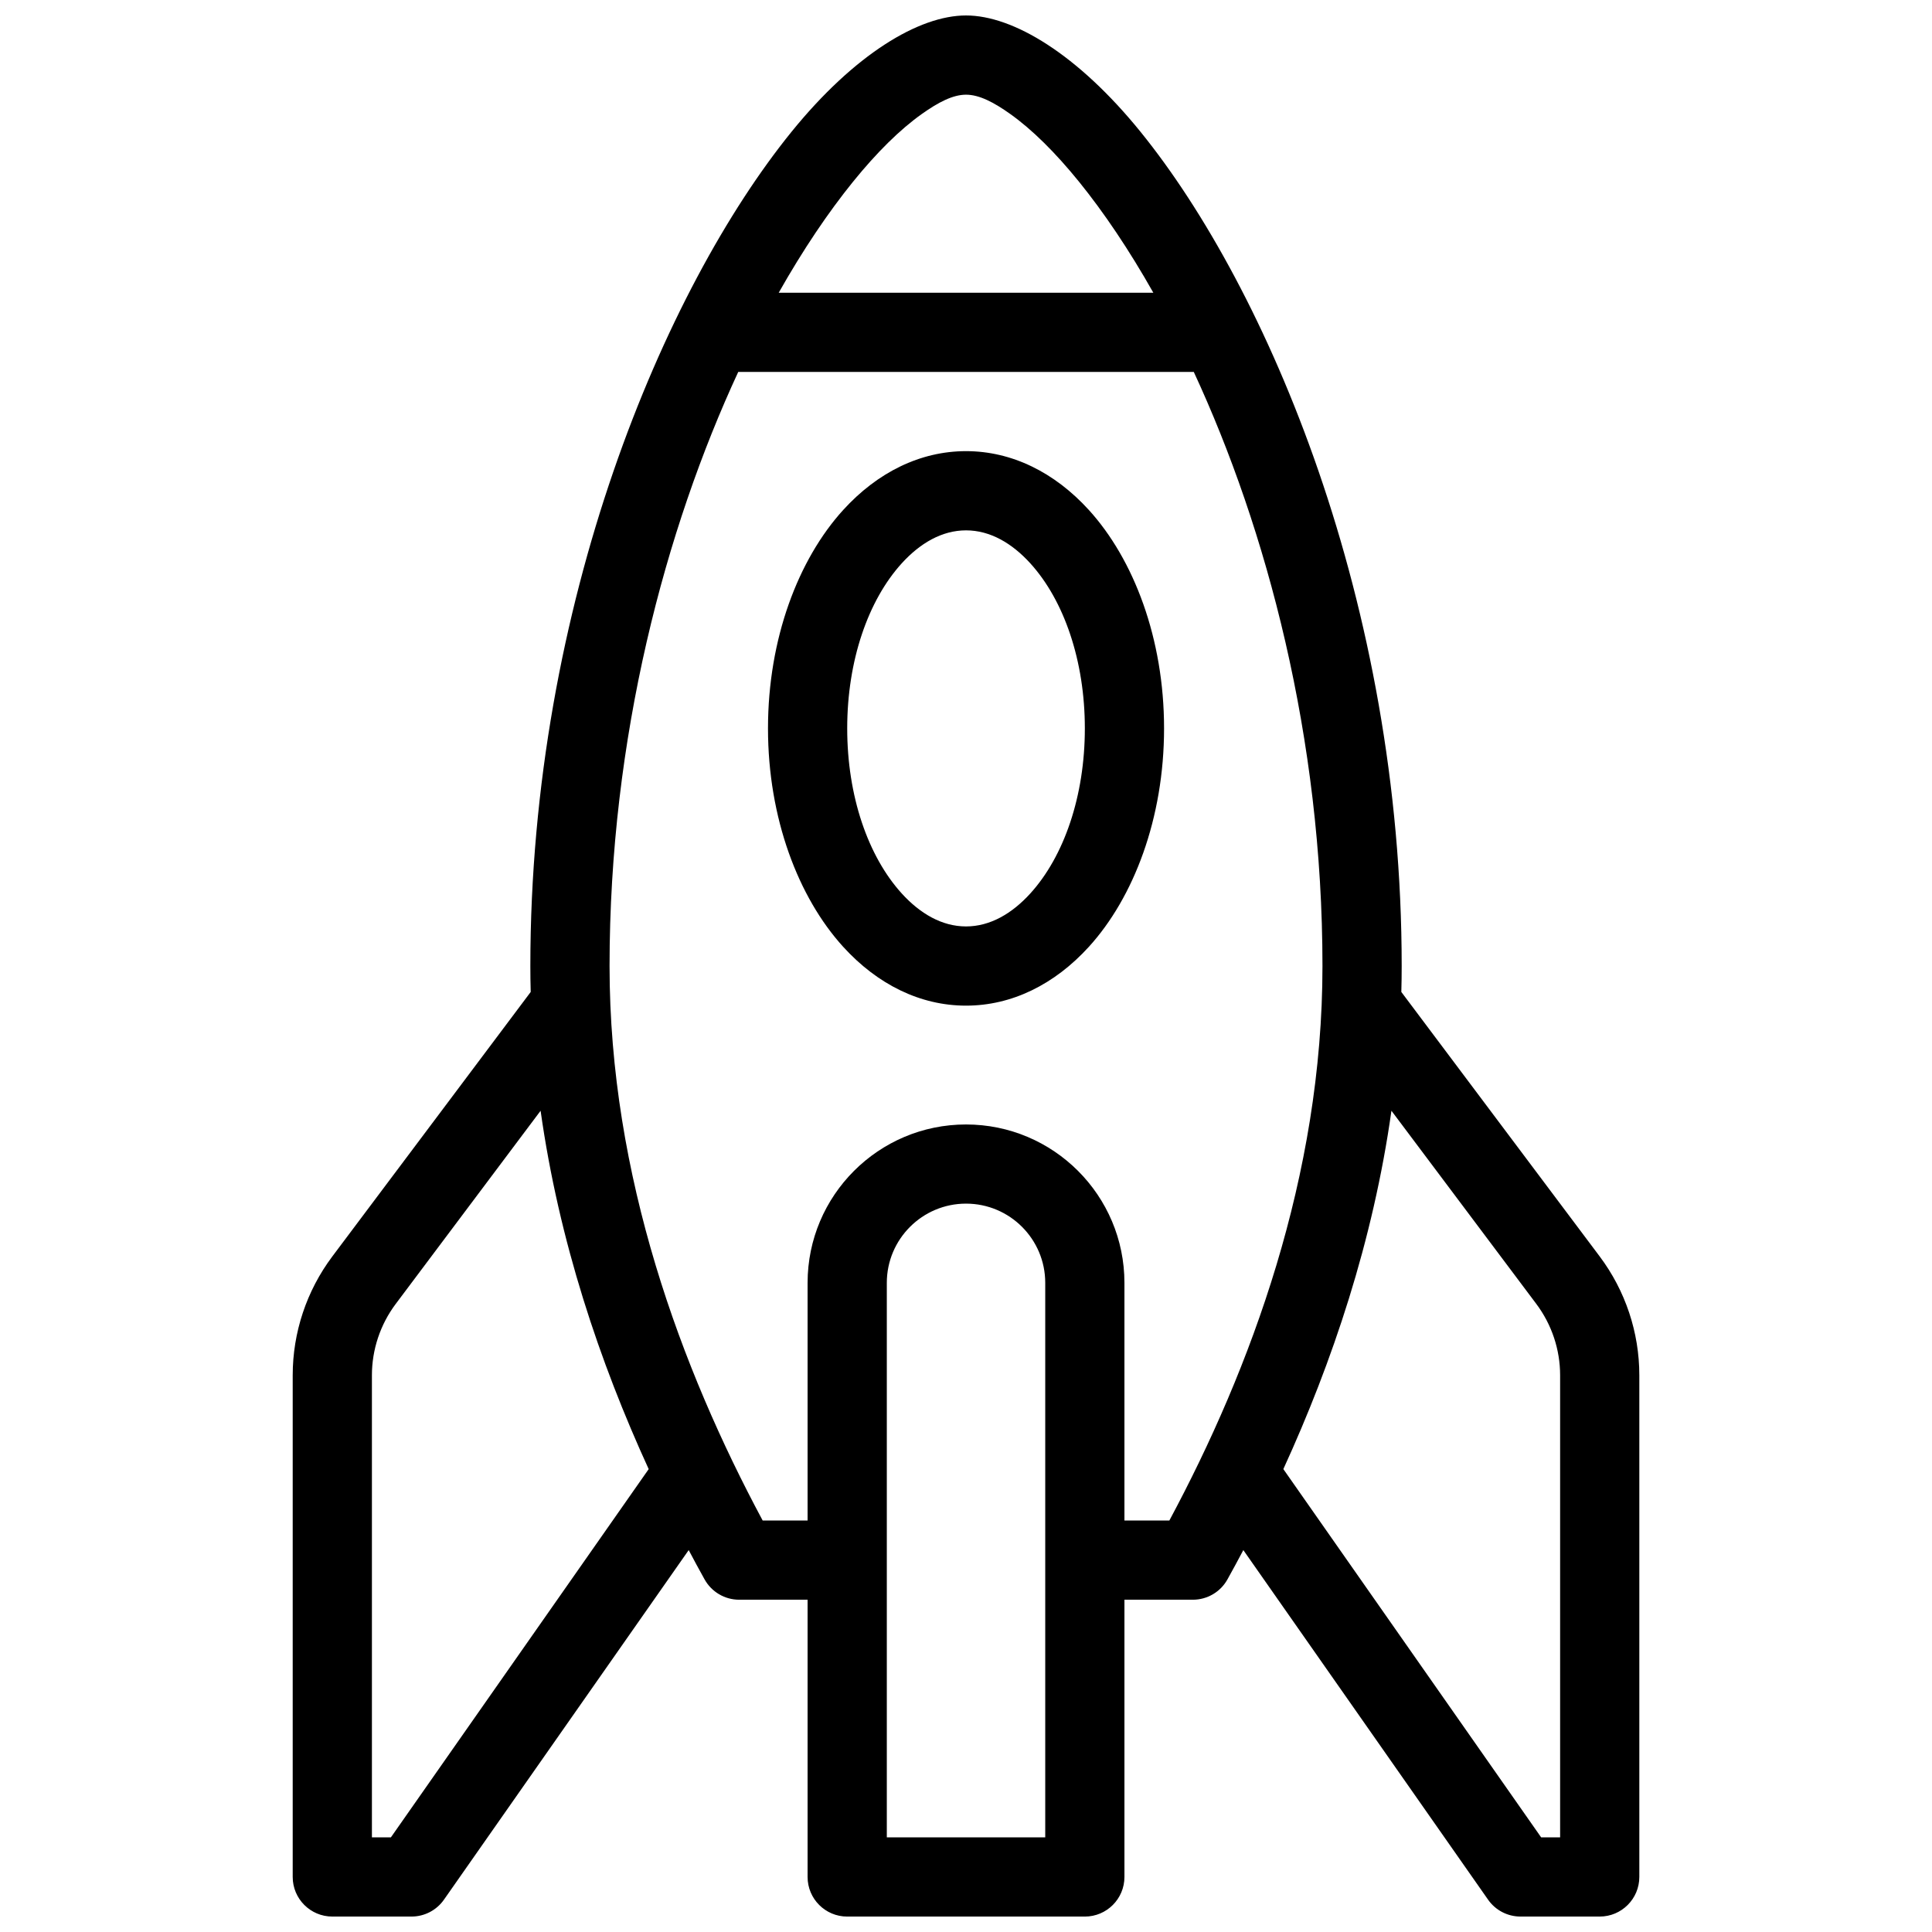 <?xml version="1.0" encoding="UTF-8"?>
<!-- Uploaded to: SVG Find, www.svgfind.com, Generator: SVG Find Mixer Tools -->
<svg width="800px" height="800px" version="1.1" viewBox="144 144 512 512" xmlns="http://www.w3.org/2000/svg">
 <defs>
  <clipPath id="a">
   <path d="m221 148.09h358v503.81h-358z"/>
  </clipPath>
 </defs>
 <g clip-path="url(#a)">
  <path d="m284.64 406.88-52.574 70.094c-6.812 9.09-10.496 20.133-10.496 31.488v132.95c0 5.793 4.703 10.496 10.496 10.496h20.992c3.422 0 6.633-1.668 8.598-4.481l64.855-92.637c1.387 2.625 2.781 5.207 4.199 7.746 1.848 3.336 5.363 5.406 9.172 5.406h18.137v73.473c0 5.793 4.703 10.496 10.496 10.496h62.977c5.793 0 10.496-4.703 10.496-10.496v-73.473h18.137c3.809 0 7.328-2.066 9.172-5.406 1.418-2.539 2.812-5.121 4.199-7.746l64.855 92.637c1.961 2.812 5.176 4.481 8.598 4.481h20.992c5.793 0 10.496-4.703 10.496-10.496v-132.95c0-11.355-3.684-22.398-10.496-31.488l-52.574-70.094c0.062-2.277 0.094-4.578 0.094-6.875 0-96.176-35.613-179.61-69.199-221.06-16.625-20.52-33.754-30.848-46.258-30.848-12.5 0-29.629 10.328-46.258 30.848-33.586 41.449-69.199 124.88-69.199 221.06 0 2.297 0.031 4.598 0.094 6.875zm2.625 31.477-38.406 51.211c-4.082 5.457-6.297 12.082-6.297 18.895v122.46h5.027l68.32-97.594c-12.973-28.297-23.793-60.469-28.645-94.969zm225.48 0c-4.848 34.488-15.672 66.66-28.645 94.969l68.32 97.594h5.027v-122.46c0-6.812-2.215-13.434-6.297-18.895zm-91.746 192.56h-41.984v-146.95c0-11.586 9.406-20.992 20.992-20.992s20.992 9.406 20.992 20.992zm39.371-388.35h-120.73c-19.281 41.586-34.102 96.855-34.102 157.44 0 55.672 19.039 106.79 40.578 146.95h11.902v-62.977c0-23.176 18.809-41.984 41.984-41.984s41.984 18.809 41.984 41.984v62.977h11.902c21.539-40.156 40.578-91.273 40.578-146.95 0-60.582-14.82-115.86-34.102-157.44zm-60.363 20.992c-12.121 0-23.469 5.606-32.559 15.598-11.891 13.078-19.922 34.082-19.922 57.875 0 23.793 8.031 44.797 19.922 57.875 9.09 9.992 20.438 15.598 32.559 15.598s23.469-5.606 32.559-15.598c11.891-13.078 19.922-34.082 19.922-57.875 0-23.793-8.031-44.797-19.922-57.875-9.09-9.992-20.438-15.598-32.559-15.598zm0 20.992c6.422 0 12.207 3.434 17.023 8.723 8.953 9.844 14.465 25.84 14.465 43.758 0 17.918-5.512 33.914-14.465 43.758-4.816 5.289-10.602 8.723-17.023 8.723s-12.207-3.434-17.023-8.723c-8.953-9.844-14.465-25.84-14.465-43.758 0-17.918 5.512-33.914 14.465-43.758 4.816-5.289 10.602-8.723 17.023-8.723zm49.637-62.977c-6.422-11.367-13.09-21.254-19.691-29.41-6.277-7.746-12.449-13.855-18.262-17.98-4.312-3.066-8.176-5.09-11.684-5.09-3.504 0-7.367 2.027-11.684 5.09-5.816 4.125-11.988 10.234-18.262 17.98-6.602 8.156-13.266 18.043-19.691 29.41z" fill-rule="evenodd"/>
 </g>
</svg>